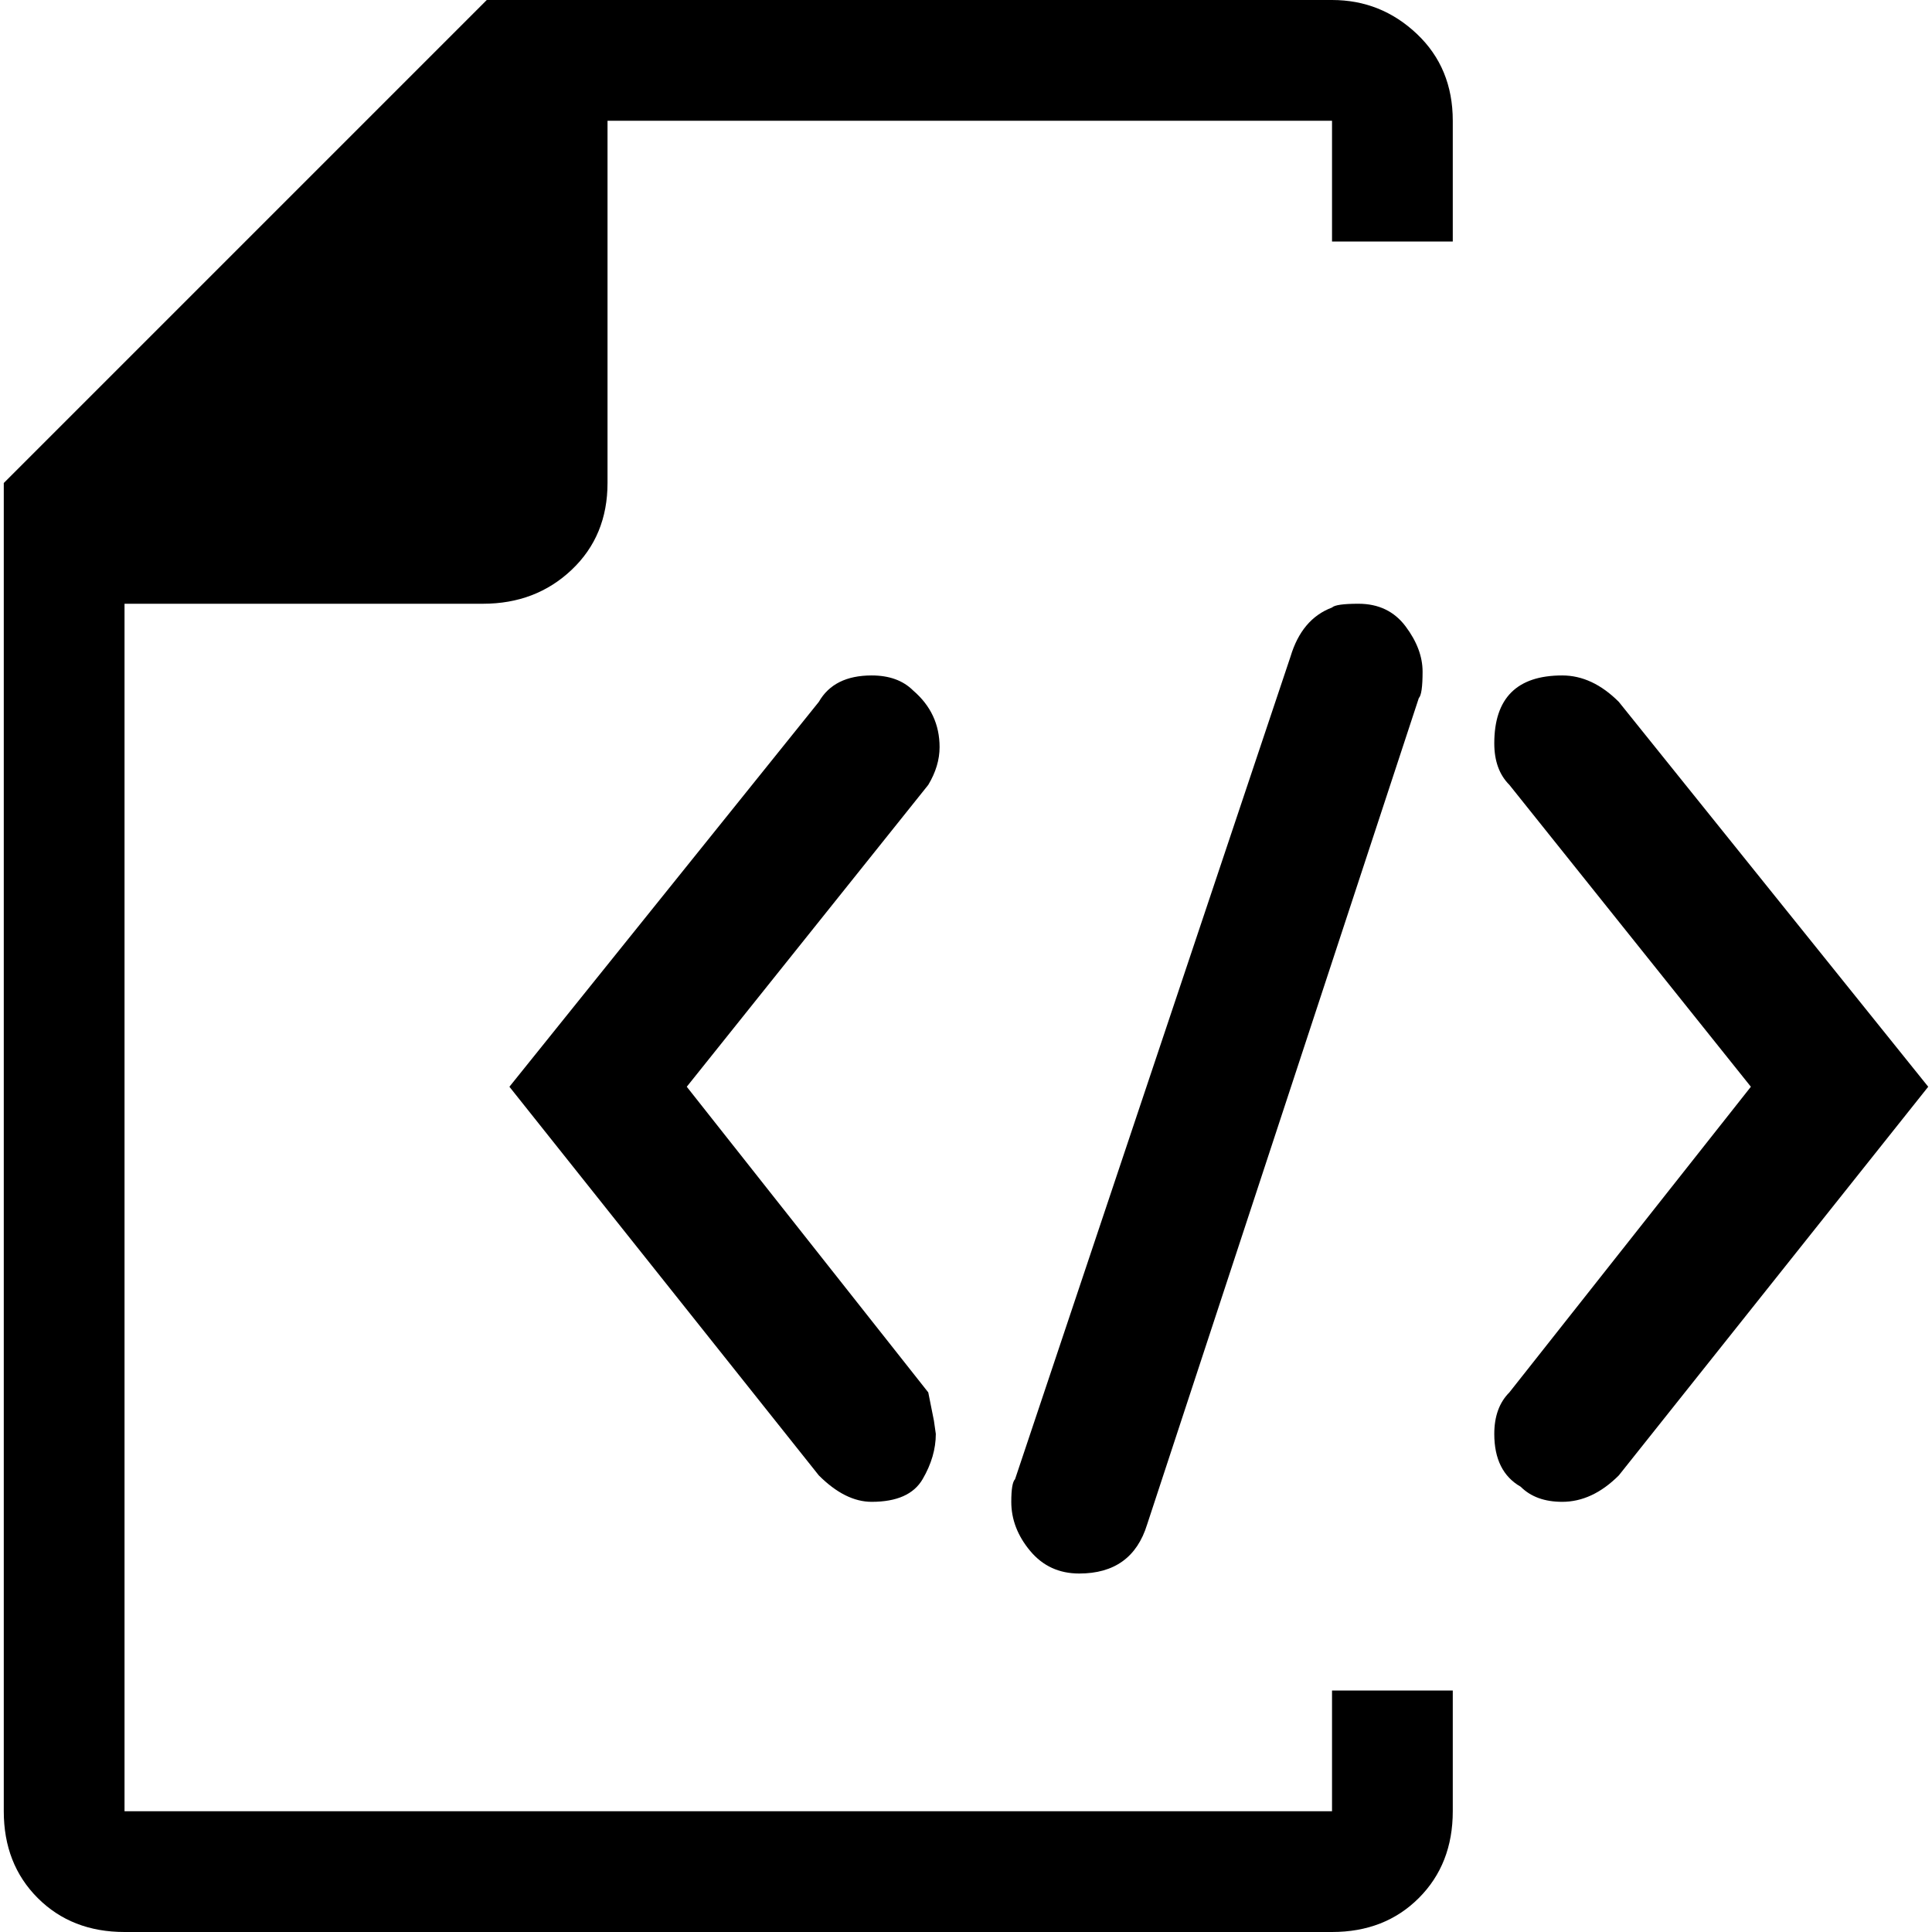 <svg xmlns="http://www.w3.org/2000/svg" viewBox="0 0 512 512">
	<path d="M1 480V128L129 0h224q13 0 22.5 9t9.5 23v32h-32V32H161v96q0 14-9.5 23t-23.5 9H33v320h320v-32h32v32q0 14-9 23t-23 9H33q-14 0-23-9t-9-23zm395-100q0-7 4-11l64-81-64-80q-4-4-4-11 0-18 18-18 8 0 15 7l82 102-82 103q-7 7-15 7-7 0-11-4-7-4-7-14zm-261-92l82-102q4-7 14-7 7 0 11 4 7 6 7 15 0 5-3 10l-64 80 64 81 1.5 7.5.5 3.5q0 6-3.5 12t-13.5 6q-7 0-14-7zm133 110q0-5 1-6l73-218q3-10 11-13 1-1 7-1 8 0 12.5 6t4.5 12-1 7l-72 219q-4 13-18 13-8 0-13-6t-5-13z"/>
</svg>